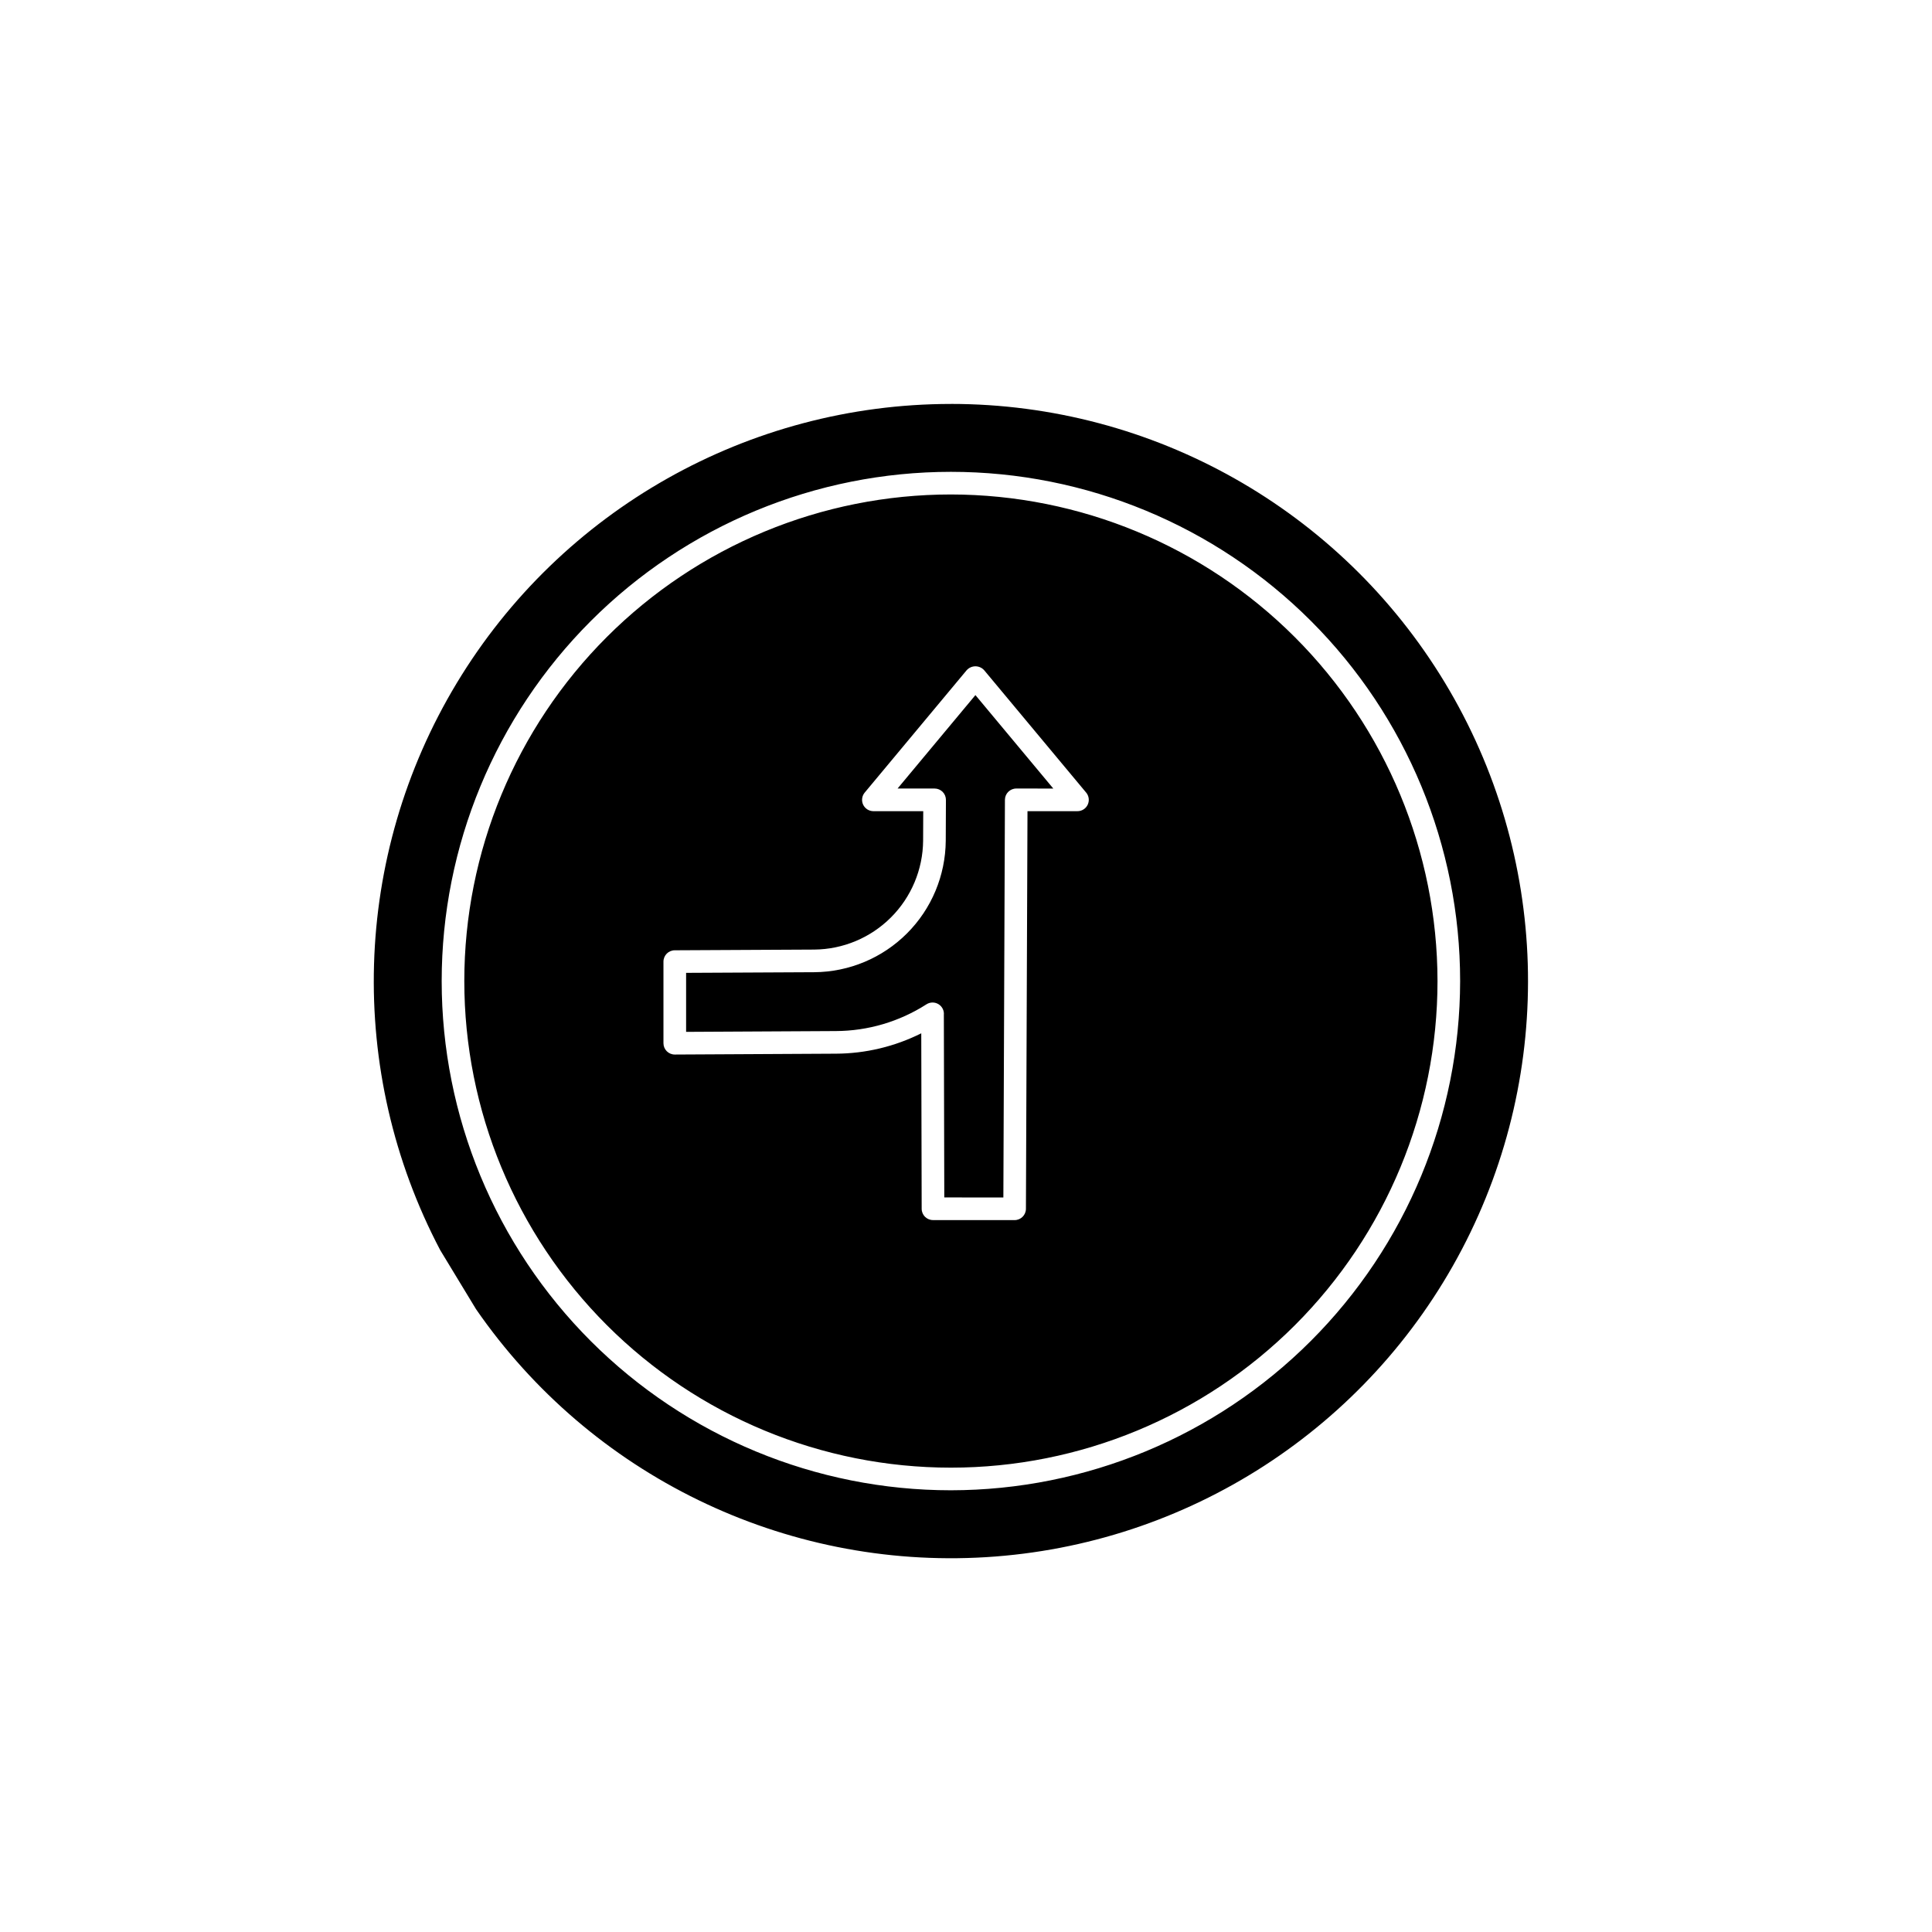 <?xml version="1.0" encoding="UTF-8"?>
<!-- Uploaded to: ICON Repo, www.iconrepo.com, Generator: ICON Repo Mixer Tools -->
<svg fill="#000000" width="800px" height="800px" version="1.1" viewBox="144 144 512 512" xmlns="http://www.w3.org/2000/svg">
 <path d="m396 251.05c-53.586 0.02-103.25 28.07-130.94 73.945-27.688 45.879-29.352 102.9-4.394 150.31l9.473 15.617v0.004c30.43 44.051 81.676 68.988 135.12 65.742 53.445-3.242 101.3-34.195 126.17-81.605 24.879-47.41 23.152-104.38-4.547-150.2-27.703-45.816-77.344-73.816-130.88-73.82zm0 287.89c-35.789 0-70.117-14.219-95.422-39.523-25.309-25.309-39.527-59.633-39.527-95.426 0-35.789 14.219-70.113 39.527-95.422 25.305-25.309 59.633-39.527 95.422-39.527s70.117 14.219 95.422 39.527c25.309 25.309 39.527 59.633 39.527 95.422-0.043 35.777-14.273 70.078-39.57 95.379-25.301 25.301-59.602 39.531-95.379 39.57zm0-263.9c-34.199 0-67 13.586-91.184 37.77-24.184 24.18-37.77 56.98-37.77 91.18 0 34.199 13.586 67 37.77 91.184 24.184 24.184 56.984 37.77 91.184 37.77s67-13.586 91.184-37.77c24.184-24.184 37.77-56.984 37.77-91.184-0.039-34.188-13.637-66.965-37.812-91.141-24.176-24.172-56.953-37.773-91.141-37.809zm36.258 82.203c-0.492 1.055-1.551 1.727-2.715 1.727h-13.246l-0.414 105.39v-0.004c-0.012 1.652-1.348 2.984-3 2.984l-21.633-0.008c-1.652 0-2.992-1.336-2.996-2.992l-0.109-46.504c-7.019 3.516-14.754 5.363-22.602 5.402l-42.703 0.227h-0.016c-1.656 0-3-1.344-3-2.996v-21.633c0.004-1.652 1.336-2.988 2.984-3l36.984-0.188c7.633-0.066 14.934-3.129 20.328-8.527 5.394-5.394 8.453-12.699 8.516-20.328l0.031-7.824h-13.207c-1.164 0-2.223-0.672-2.719-1.727-0.492-1.055-0.332-2.301 0.414-3.195l27.035-32.449h0.004c0.59-0.648 1.426-1.02 2.301-1.02 0.879 0 1.715 0.371 2.305 1.02l27.043 32.449h0.004c0.742 0.895 0.902 2.141 0.41 3.195zm-29.762-29.035 20.641 24.766-9.824-0.004c-1.648 0.004-2.988 1.336-2.996 2.984l-0.414 105.39-15.656-0.008-0.117-48.332-0.004-0.004c0.125-1.148-0.422-2.266-1.402-2.871-0.98-0.609-2.223-0.602-3.195 0.02-7.172 4.598-15.5 7.059-24.016 7.094l-39.688 0.211v-15.637l34.004-0.172c9.207-0.074 18.02-3.769 24.531-10.285 6.512-6.512 10.199-15.324 10.273-24.535l0.047-10.84c0.004-0.797-0.309-1.566-0.871-2.133-0.562-0.562-1.328-0.883-2.129-0.883h-9.816z"/>
</svg>